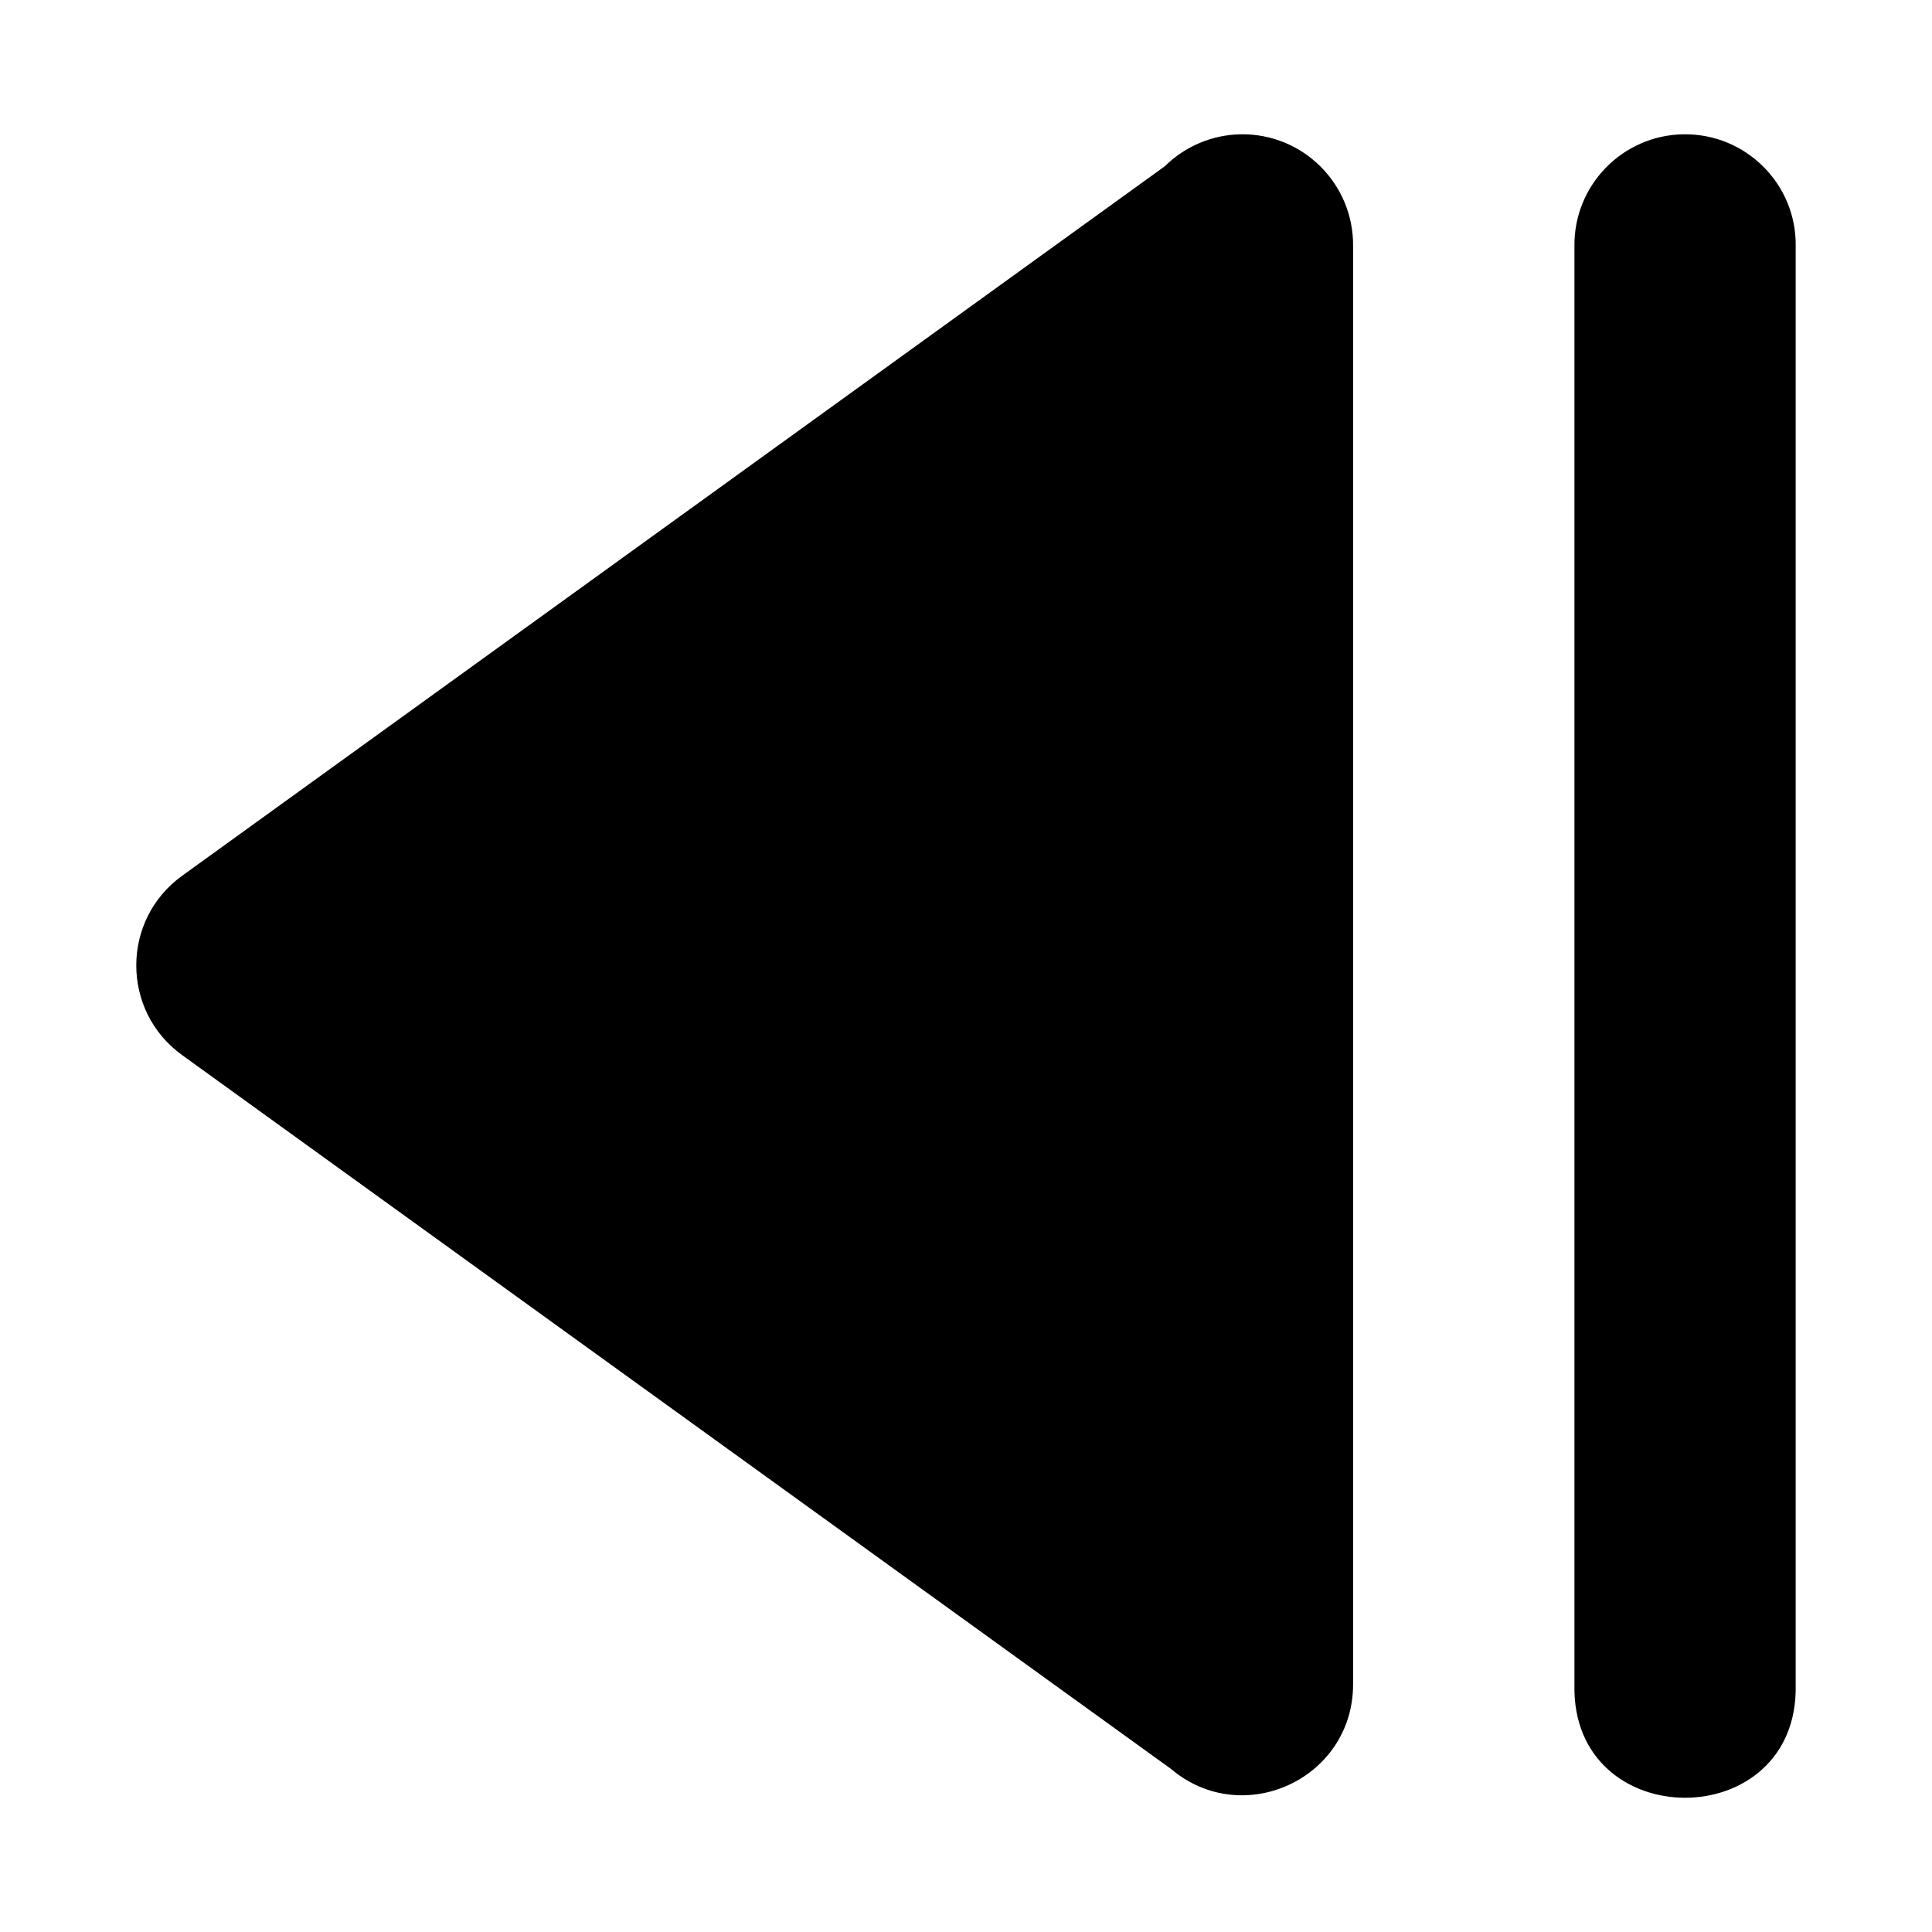 <?xml version="1.0" encoding="UTF-8"?>
<!-- Uploaded to: ICON Repo, www.svgrepo.com, Generator: ICON Repo Mixer Tools -->
<svg fill="#000000" width="800px" height="800px" version="1.1" viewBox="144 144 512 512" xmlns="http://www.w3.org/2000/svg">
 <path d="m472.84 179.59c-7.559 0.117-14.781 3.16-20.156 8.473l-260.44 188.04c-16.172 11.703-16.172 35.789 0 47.496l262.04 189.15c19.031 16.148 48.25 2.66 48.297-22.301v-381.2c0.18-16.496-13.254-29.902-29.746-29.66zm117.29 0c-16.156 0.238-29.074 13.504-28.887 29.66v381.2c-0.887 39.965 59.52 39.965 58.633 0v-381.2c0.238-16.496-13.254-29.902-29.746-29.66z"/>
</svg>